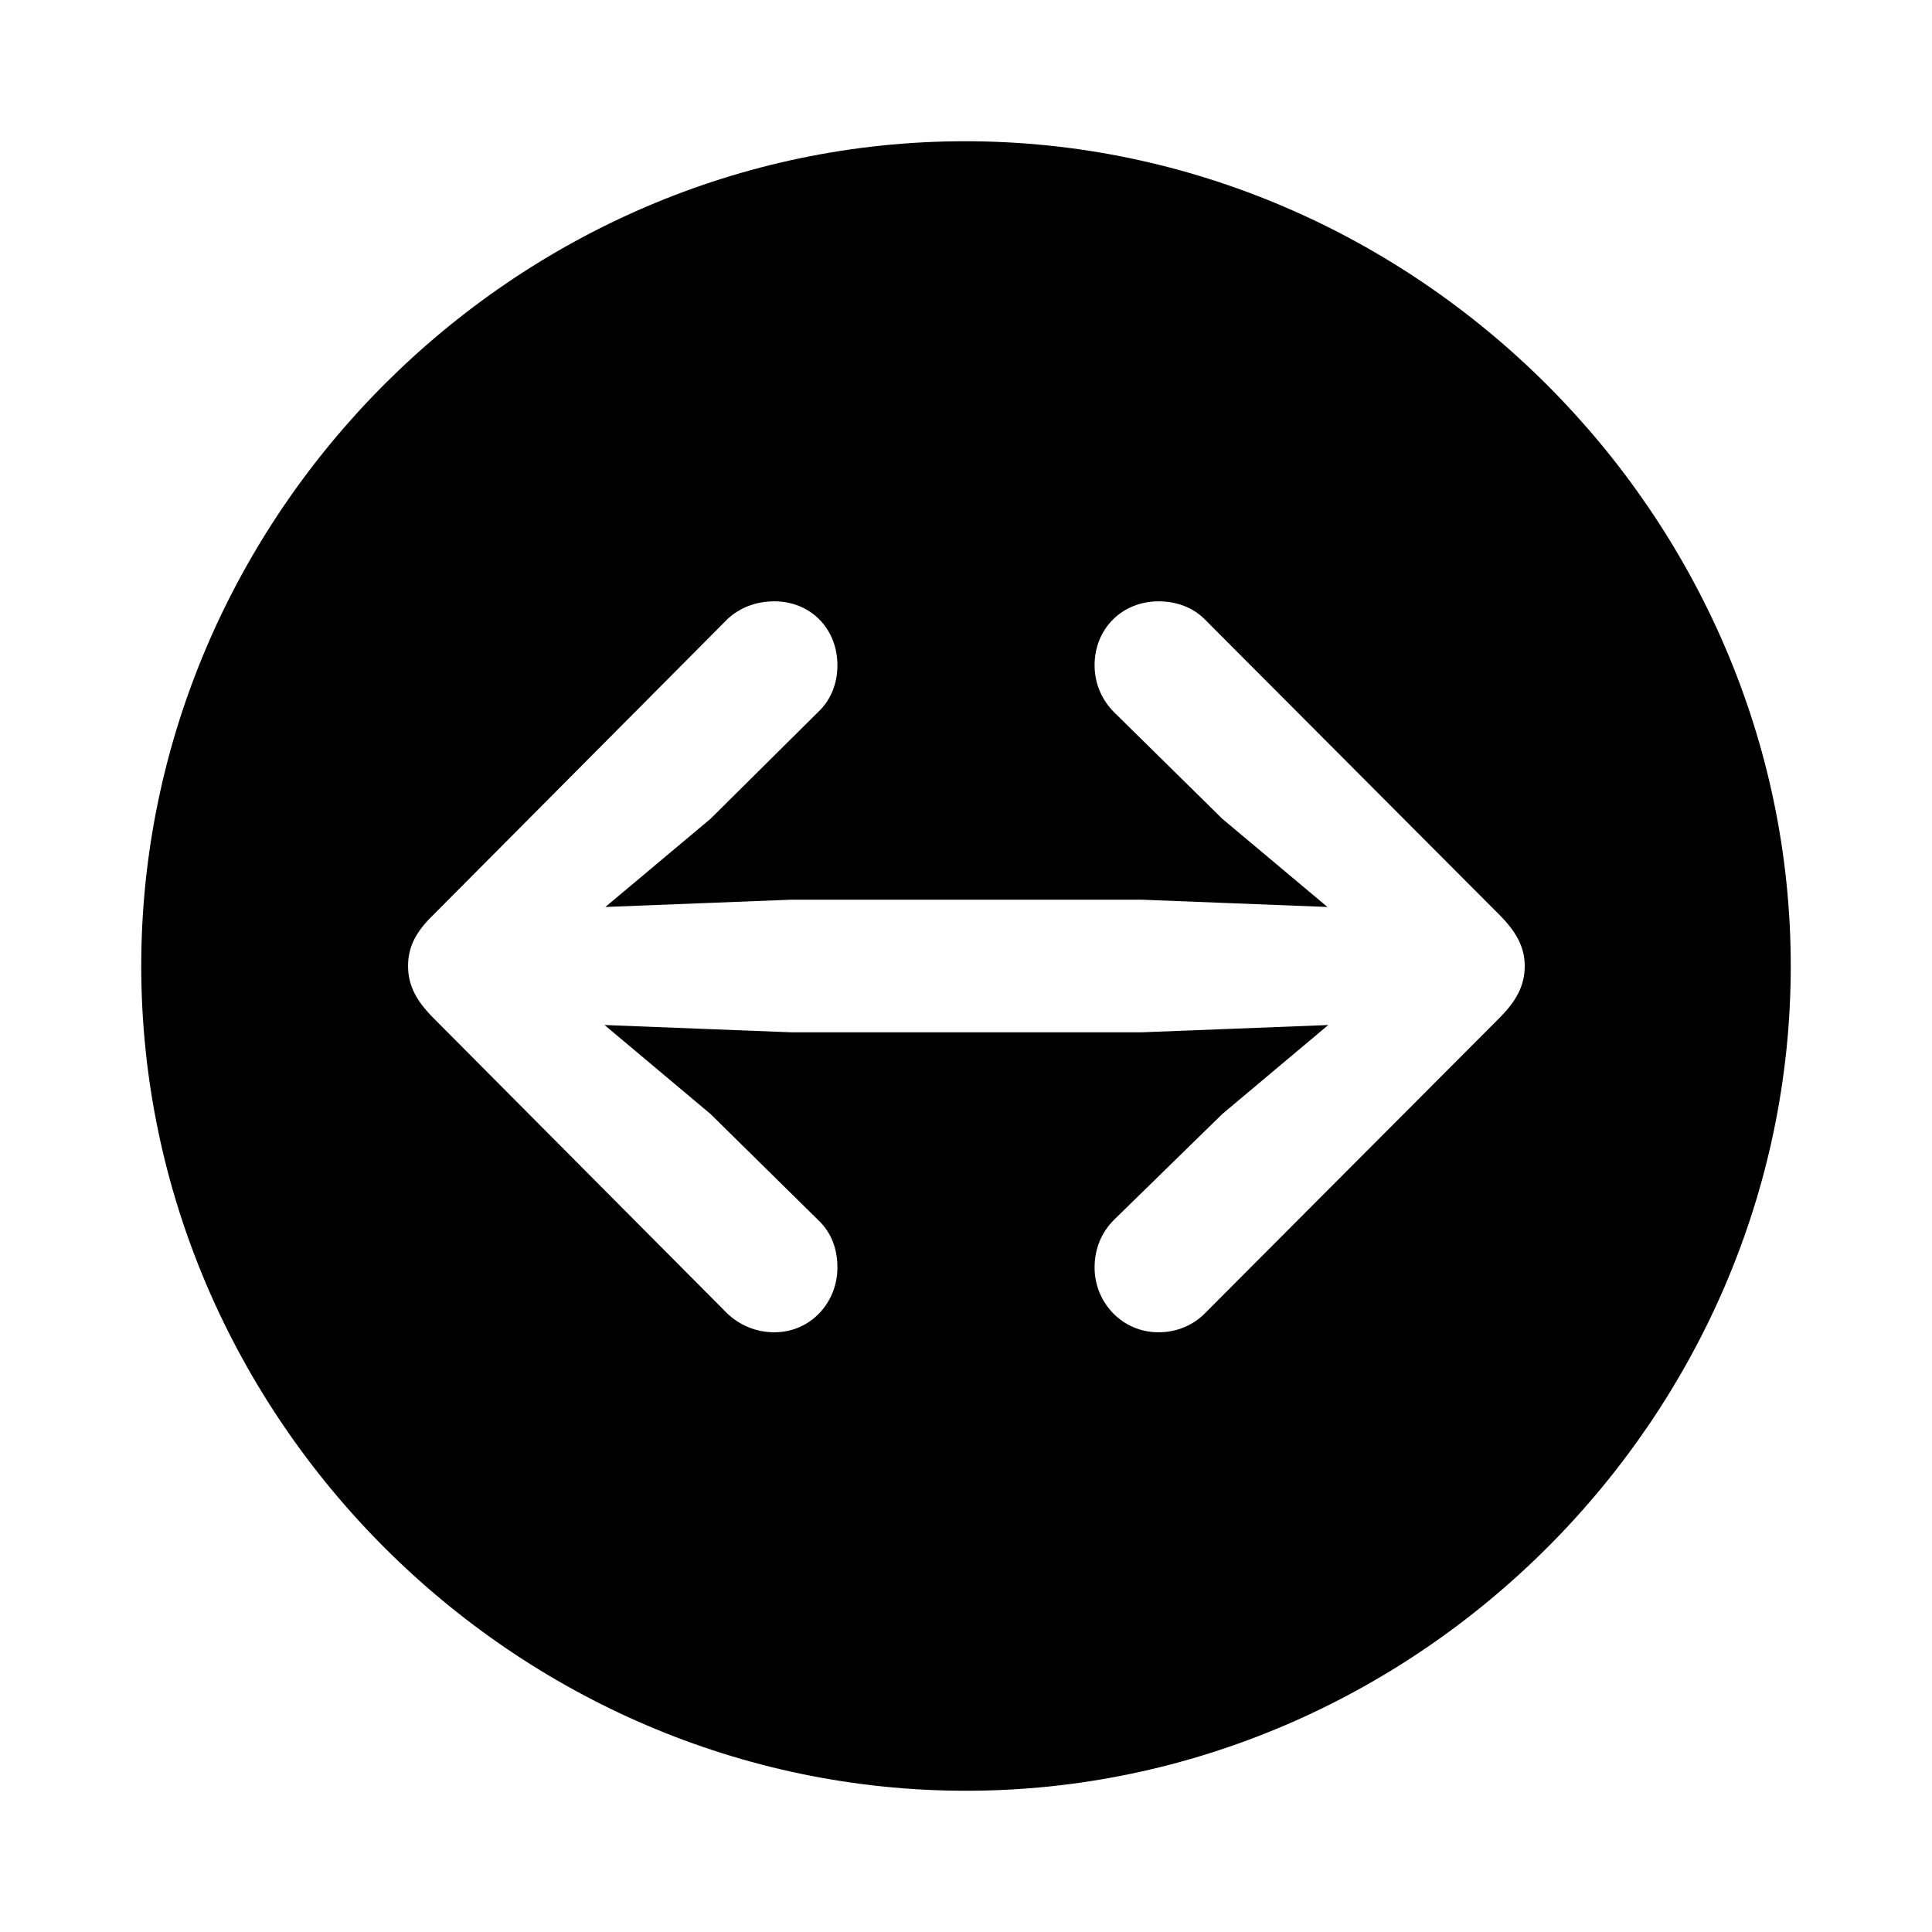 <svg xmlns="http://www.w3.org/2000/svg" width="56" height="56" viewBox="0 0 56 56"><path d="M 28 51.906 C 41.055 51.906 51.906 41.078 51.906 28 C 51.906 14.945 41.031 4.094 27.977 4.094 C 14.898 4.094 4.094 14.945 4.094 28 C 4.094 41.078 14.922 51.906 28 51.906 Z M 22.445 38.617 C 21.906 38.617 21.437 38.406 21.086 38.078 L 12.578 29.523 C 12.086 29.031 11.828 28.586 11.828 28 C 11.828 27.461 12.039 27.016 12.578 26.5 L 21.086 17.945 C 21.437 17.617 21.906 17.43 22.445 17.43 C 23.5 17.43 24.273 18.227 24.273 19.281 C 24.273 19.844 24.062 20.312 23.711 20.641 L 20.594 23.734 L 17.547 26.289 L 22.937 26.078 L 33.086 26.078 L 38.477 26.289 L 35.43 23.734 L 32.289 20.641 C 31.961 20.312 31.727 19.844 31.727 19.281 C 31.727 18.227 32.523 17.43 33.578 17.43 C 34.117 17.43 34.586 17.617 34.914 17.945 L 43.445 26.5 C 43.961 27.016 44.195 27.461 44.195 28 C 44.195 28.586 43.937 29.031 43.445 29.523 L 34.914 38.078 C 34.586 38.406 34.117 38.617 33.578 38.617 C 32.523 38.617 31.727 37.75 31.727 36.742 C 31.727 36.18 31.937 35.711 32.289 35.359 L 35.43 32.289 L 38.5 29.711 L 33.086 29.922 L 22.937 29.922 L 17.523 29.711 L 20.594 32.289 L 23.711 35.359 C 24.086 35.711 24.273 36.18 24.273 36.742 C 24.273 37.75 23.5 38.617 22.445 38.617 Z"/></svg>